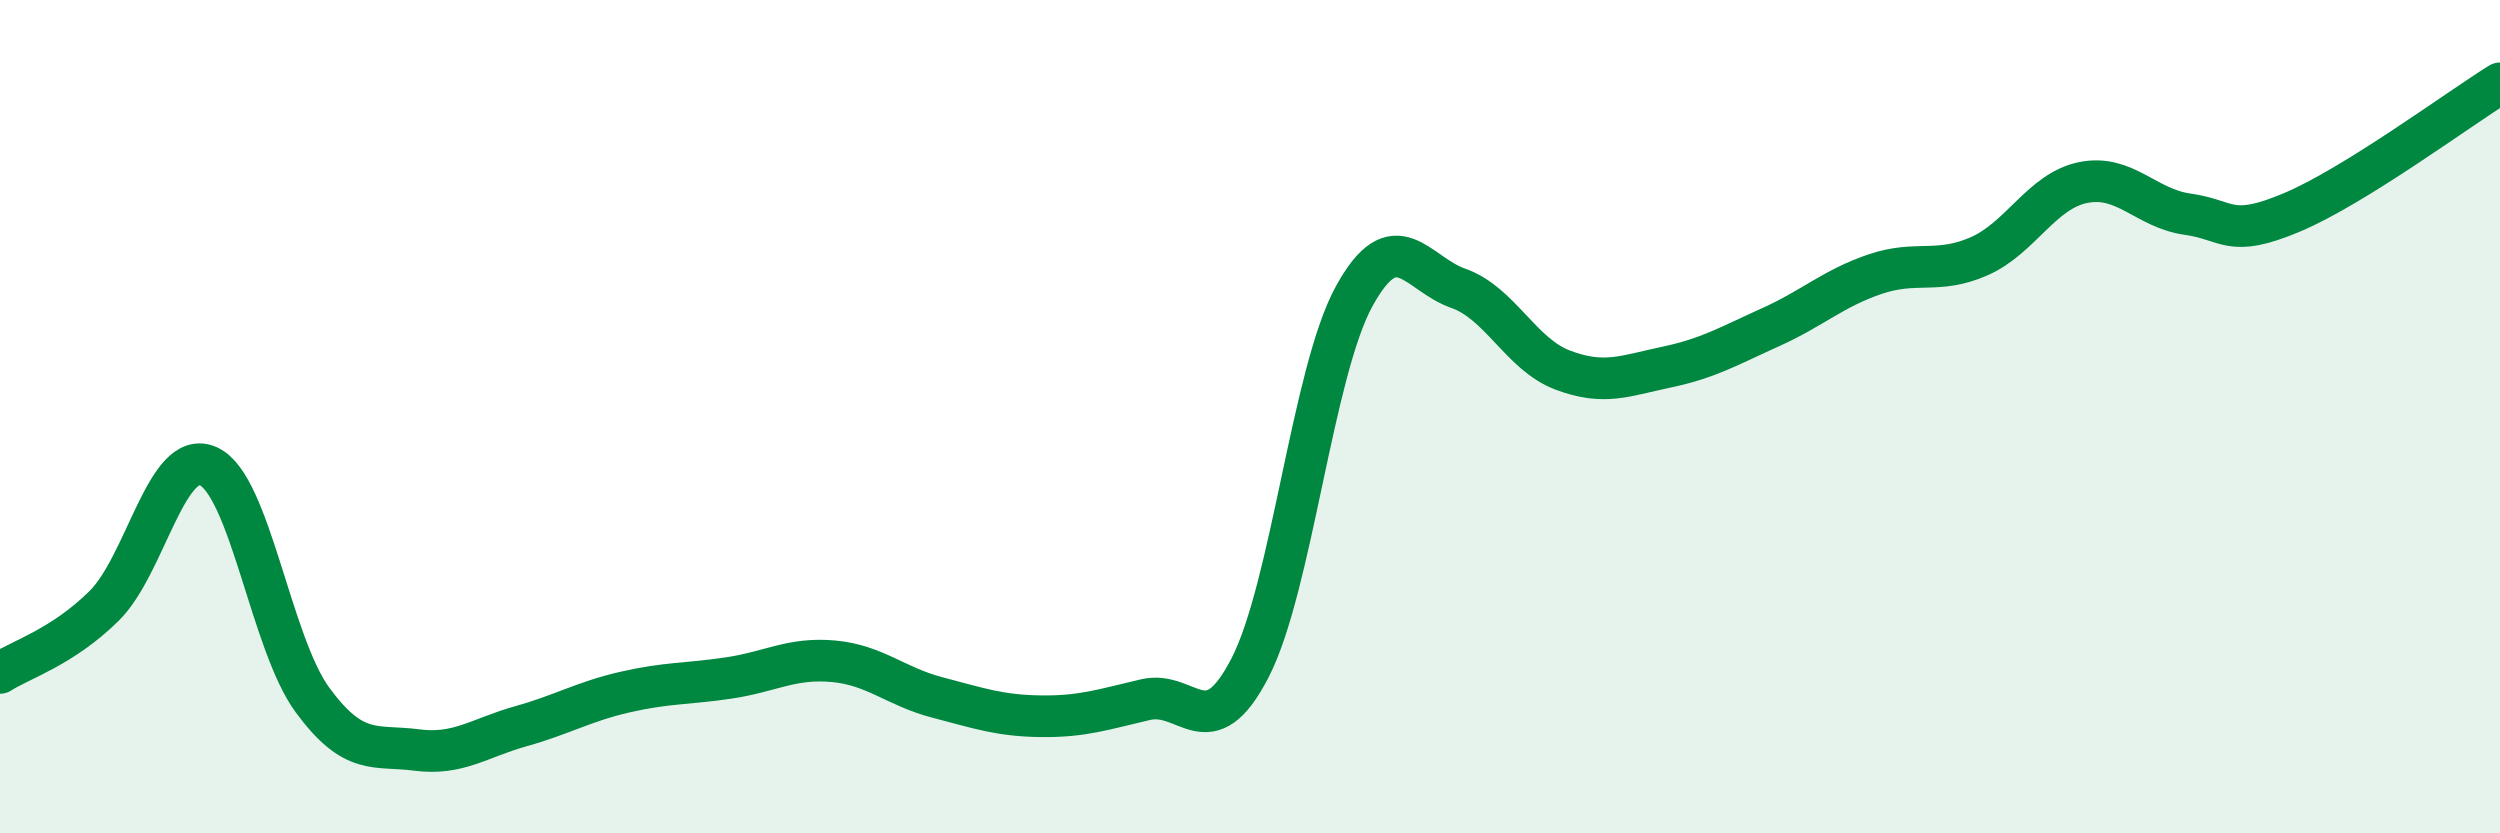 
    <svg width="60" height="20" viewBox="0 0 60 20" xmlns="http://www.w3.org/2000/svg">
      <path
        d="M 0,16.15 C 0.5,15.83 1.5,15.53 2.5,14.54 C 3.5,13.55 4,10.74 5,11.19 C 6,11.64 6.5,15.44 7.5,16.8 C 8.5,18.16 9,17.87 10,18 C 11,18.13 11.5,17.71 12.5,17.43 C 13.5,17.15 14,16.84 15,16.61 C 16,16.38 16.5,16.42 17.5,16.27 C 18.5,16.12 19,15.78 20,15.87 C 21,15.96 21.5,16.48 22.5,16.74 C 23.5,17 24,17.18 25,17.19 C 26,17.2 26.5,17.02 27.5,16.79 C 28.5,16.56 29,17.97 30,16.03 C 31,14.09 31.5,8.93 32.5,7.11 C 33.5,5.29 34,6.57 35,6.92 C 36,7.27 36.5,8.5 37.5,8.88 C 38.5,9.26 39,9.02 40,8.81 C 41,8.6 41.5,8.3 42.5,7.85 C 43.5,7.4 44,6.92 45,6.58 C 46,6.24 46.5,6.59 47.5,6.15 C 48.5,5.71 49,4.58 50,4.38 C 51,4.18 51.5,5 52.5,5.14 C 53.5,5.28 53.5,5.73 55,5.1 C 56.5,4.47 59,2.62 60,2L60 20L0 20Z"
        fill="#008740"
        opacity="0.1"
        stroke-linecap="round"
        stroke-linejoin="round"
      />
      <path
        d="M 0,16.15 C 0.5,15.83 1.5,15.53 2.5,14.54 C 3.5,13.55 4,10.74 5,11.19 C 6,11.64 6.5,15.44 7.5,16.8 C 8.5,18.16 9,17.87 10,18 C 11,18.13 11.5,17.71 12.5,17.43 C 13.5,17.15 14,16.84 15,16.61 C 16,16.38 16.5,16.42 17.5,16.27 C 18.5,16.12 19,15.78 20,15.87 C 21,15.96 21.5,16.48 22.5,16.74 C 23.5,17 24,17.18 25,17.19 C 26,17.2 26.5,17.02 27.5,16.79 C 28.5,16.56 29,17.97 30,16.03 C 31,14.09 31.5,8.93 32.5,7.11 C 33.5,5.29 34,6.57 35,6.92 C 36,7.27 36.5,8.5 37.5,8.88 C 38.5,9.26 39,9.02 40,8.81 C 41,8.6 41.5,8.3 42.5,7.85 C 43.5,7.4 44,6.92 45,6.58 C 46,6.24 46.5,6.59 47.5,6.15 C 48.5,5.71 49,4.58 50,4.38 C 51,4.18 51.5,5 52.5,5.14 C 53.5,5.28 53.5,5.73 55,5.1 C 56.5,4.47 59,2.62 60,2"
        stroke="#008740"
        stroke-width="1"
        fill="none"
        stroke-linecap="round"
        stroke-linejoin="round"
      />
    </svg>
  